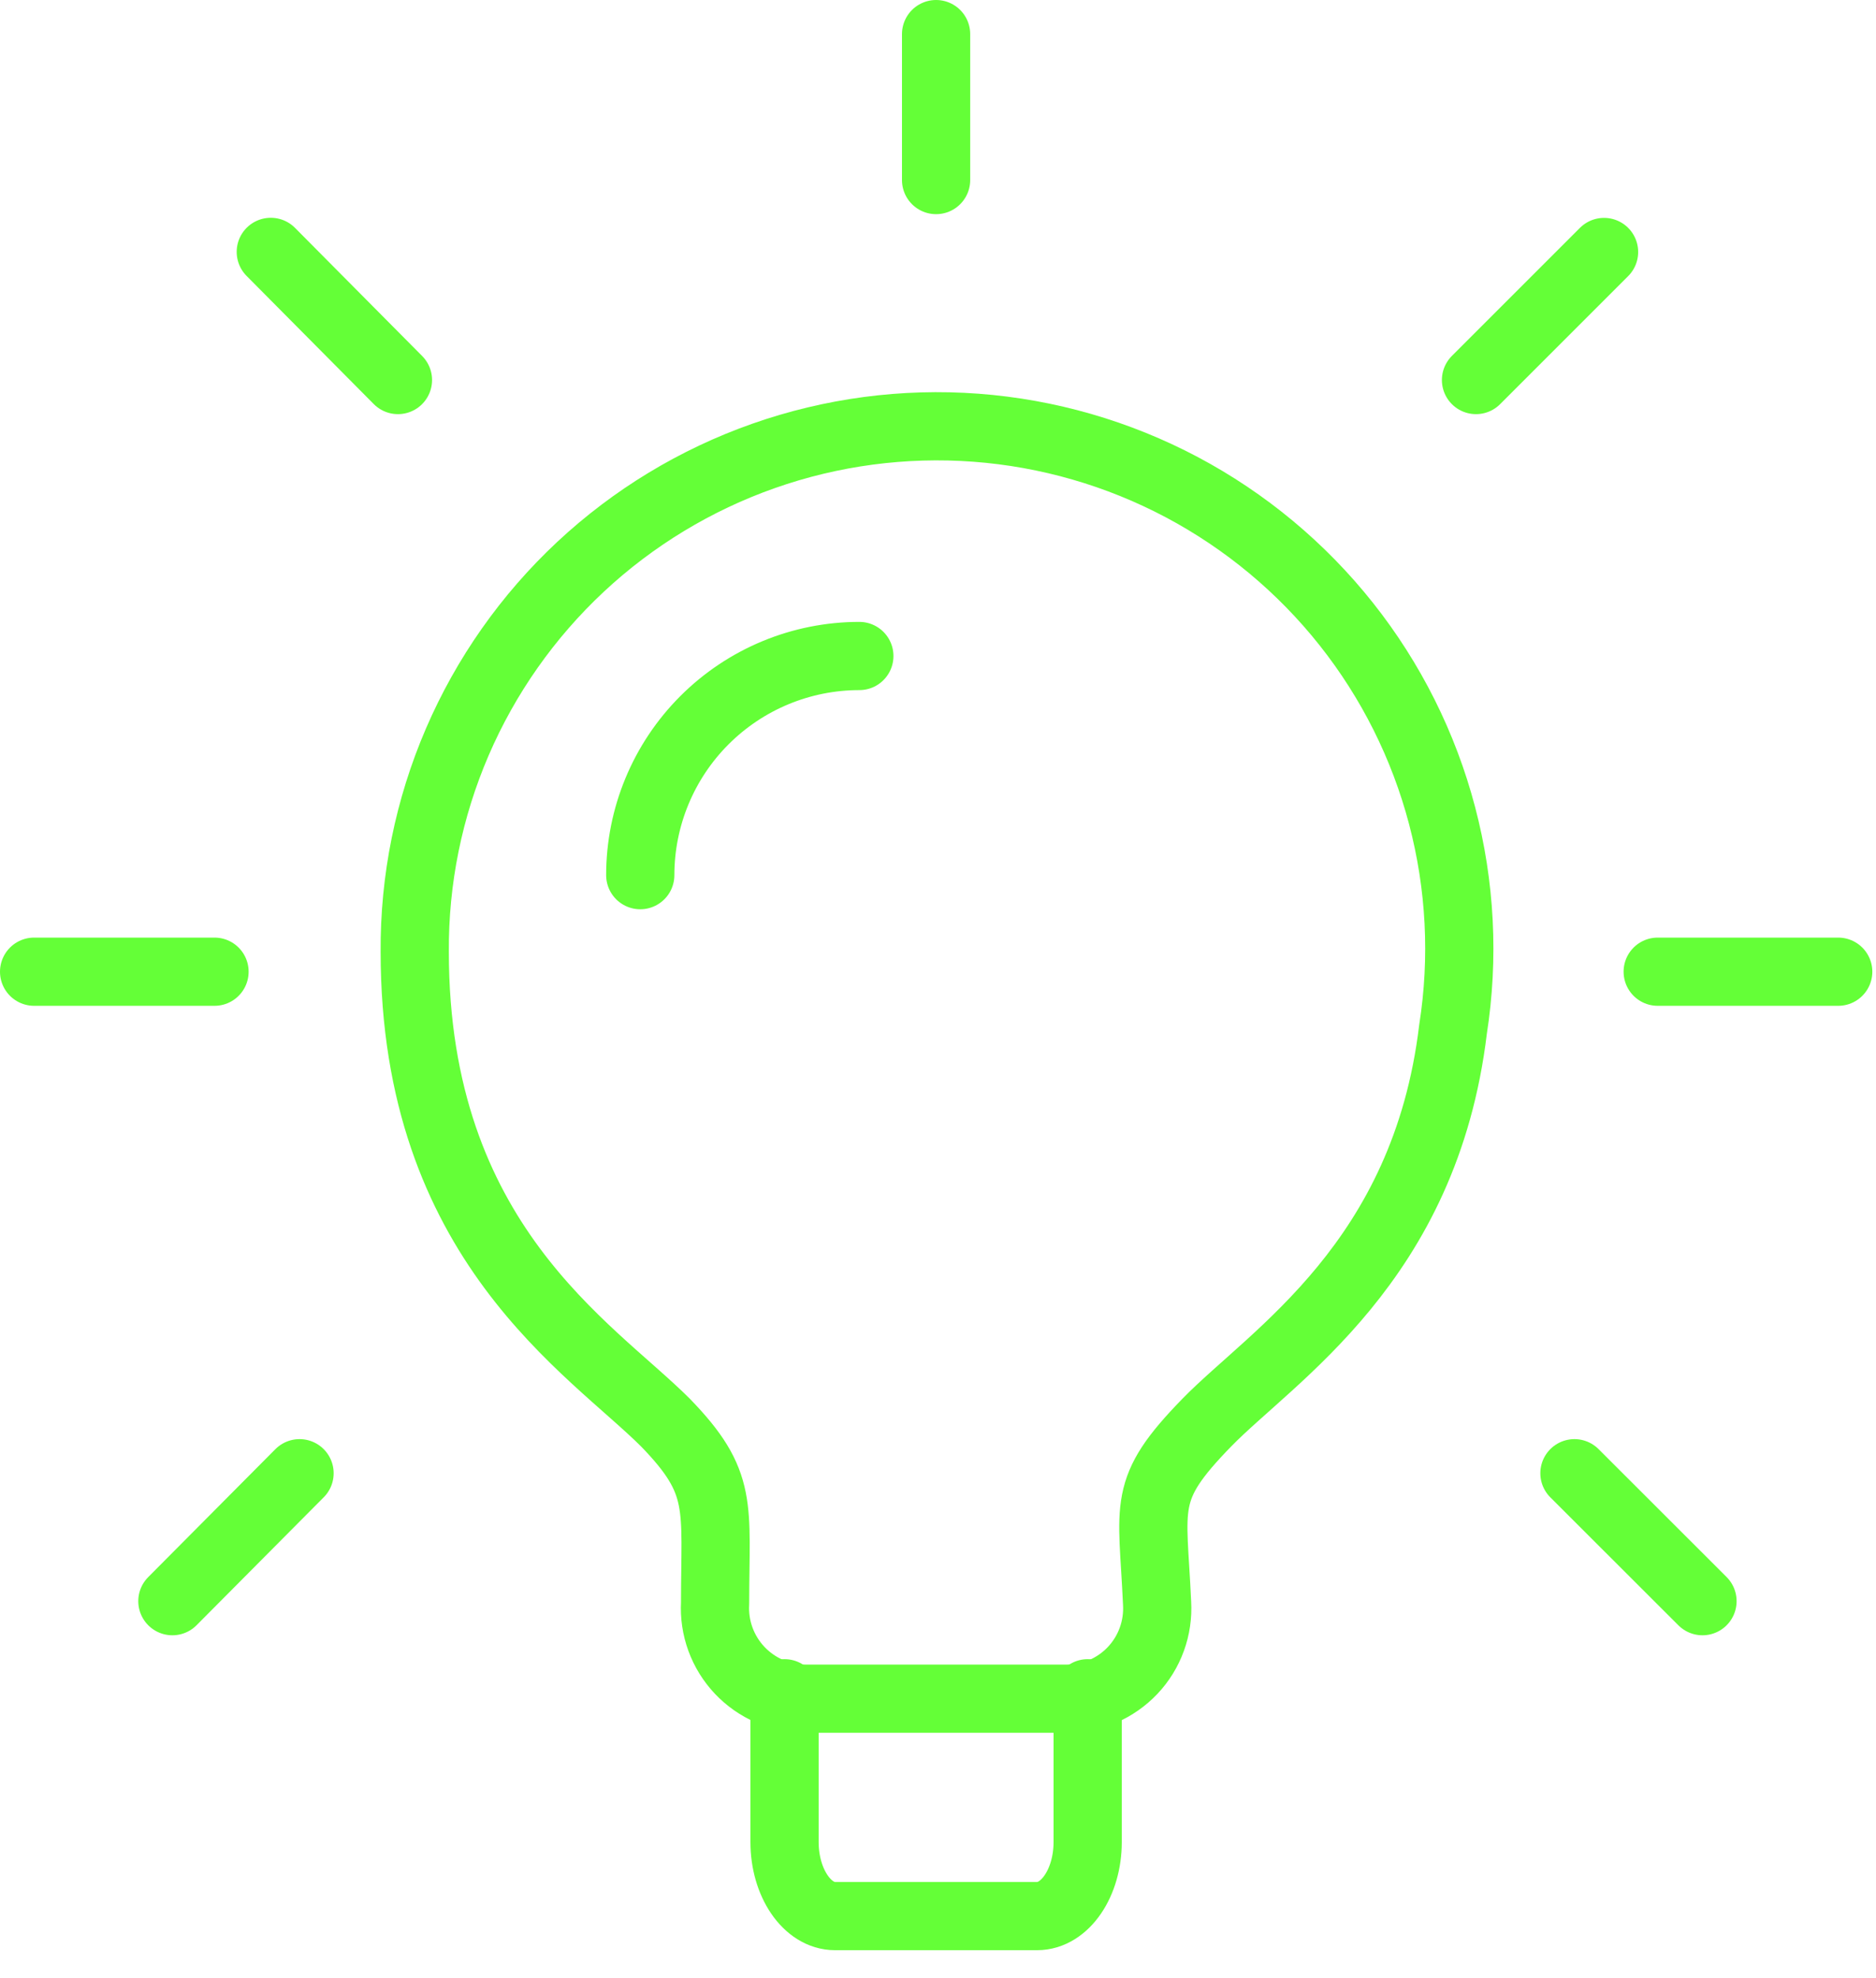 <svg width="55" height="58" viewBox="0 0 55 58" fill="none" xmlns="http://www.w3.org/2000/svg">
<path d="M42.599 30.18C41.78 37.003 37.31 39.73 35.38 41.709C33.447 43.694 33.793 44.09 33.923 47.001C33.944 47.361 33.892 47.722 33.769 48.061C33.646 48.401 33.455 48.711 33.207 48.974C32.959 49.236 32.661 49.445 32.329 49.588C31.998 49.73 31.641 49.803 31.28 49.803H23.61C23.25 49.802 22.893 49.728 22.562 49.585C22.231 49.442 21.933 49.233 21.685 48.971C21.438 48.709 21.246 48.399 21.122 48.06C20.998 47.721 20.945 47.361 20.965 47.001C20.965 44.145 21.23 43.481 19.51 41.709C17.317 39.517 12.159 36.42 12.159 27.906C12.145 25.791 12.57 23.696 13.407 21.753C14.244 19.811 15.474 18.063 17.019 16.619C18.565 15.176 20.393 14.068 22.388 13.366C24.383 12.664 26.502 12.383 28.611 12.54C30.721 12.698 32.774 13.291 34.643 14.281C36.511 15.272 38.155 16.639 39.469 18.296C40.783 19.953 41.74 21.865 42.278 23.91C42.817 25.955 42.926 28.09 42.599 30.18Z" stroke="#64FF37" stroke-width="2" stroke-linecap="round" stroke-linejoin="round"/>
<path d="M23.001 49.644V54.007C23.001 55.199 23.665 56.177 24.481 56.177H30.405C31.227 56.177 31.888 55.196 31.888 54.007V49.644M25.194 19.233C23.49 19.233 21.856 19.911 20.652 21.116C19.448 22.321 18.771 23.955 18.771 25.658M48.6 28.489H53.892M43.273 11.142L47.027 7.388M46.159 43.193L49.913 46.944M27.444 1V5.279M7.939 7.385L11.667 11.142M5.054 46.944L8.782 43.193M6.289 28.489H1" stroke="#64FF37" stroke-width="2" stroke-linecap="round" stroke-linejoin="round"/>
</svg>
